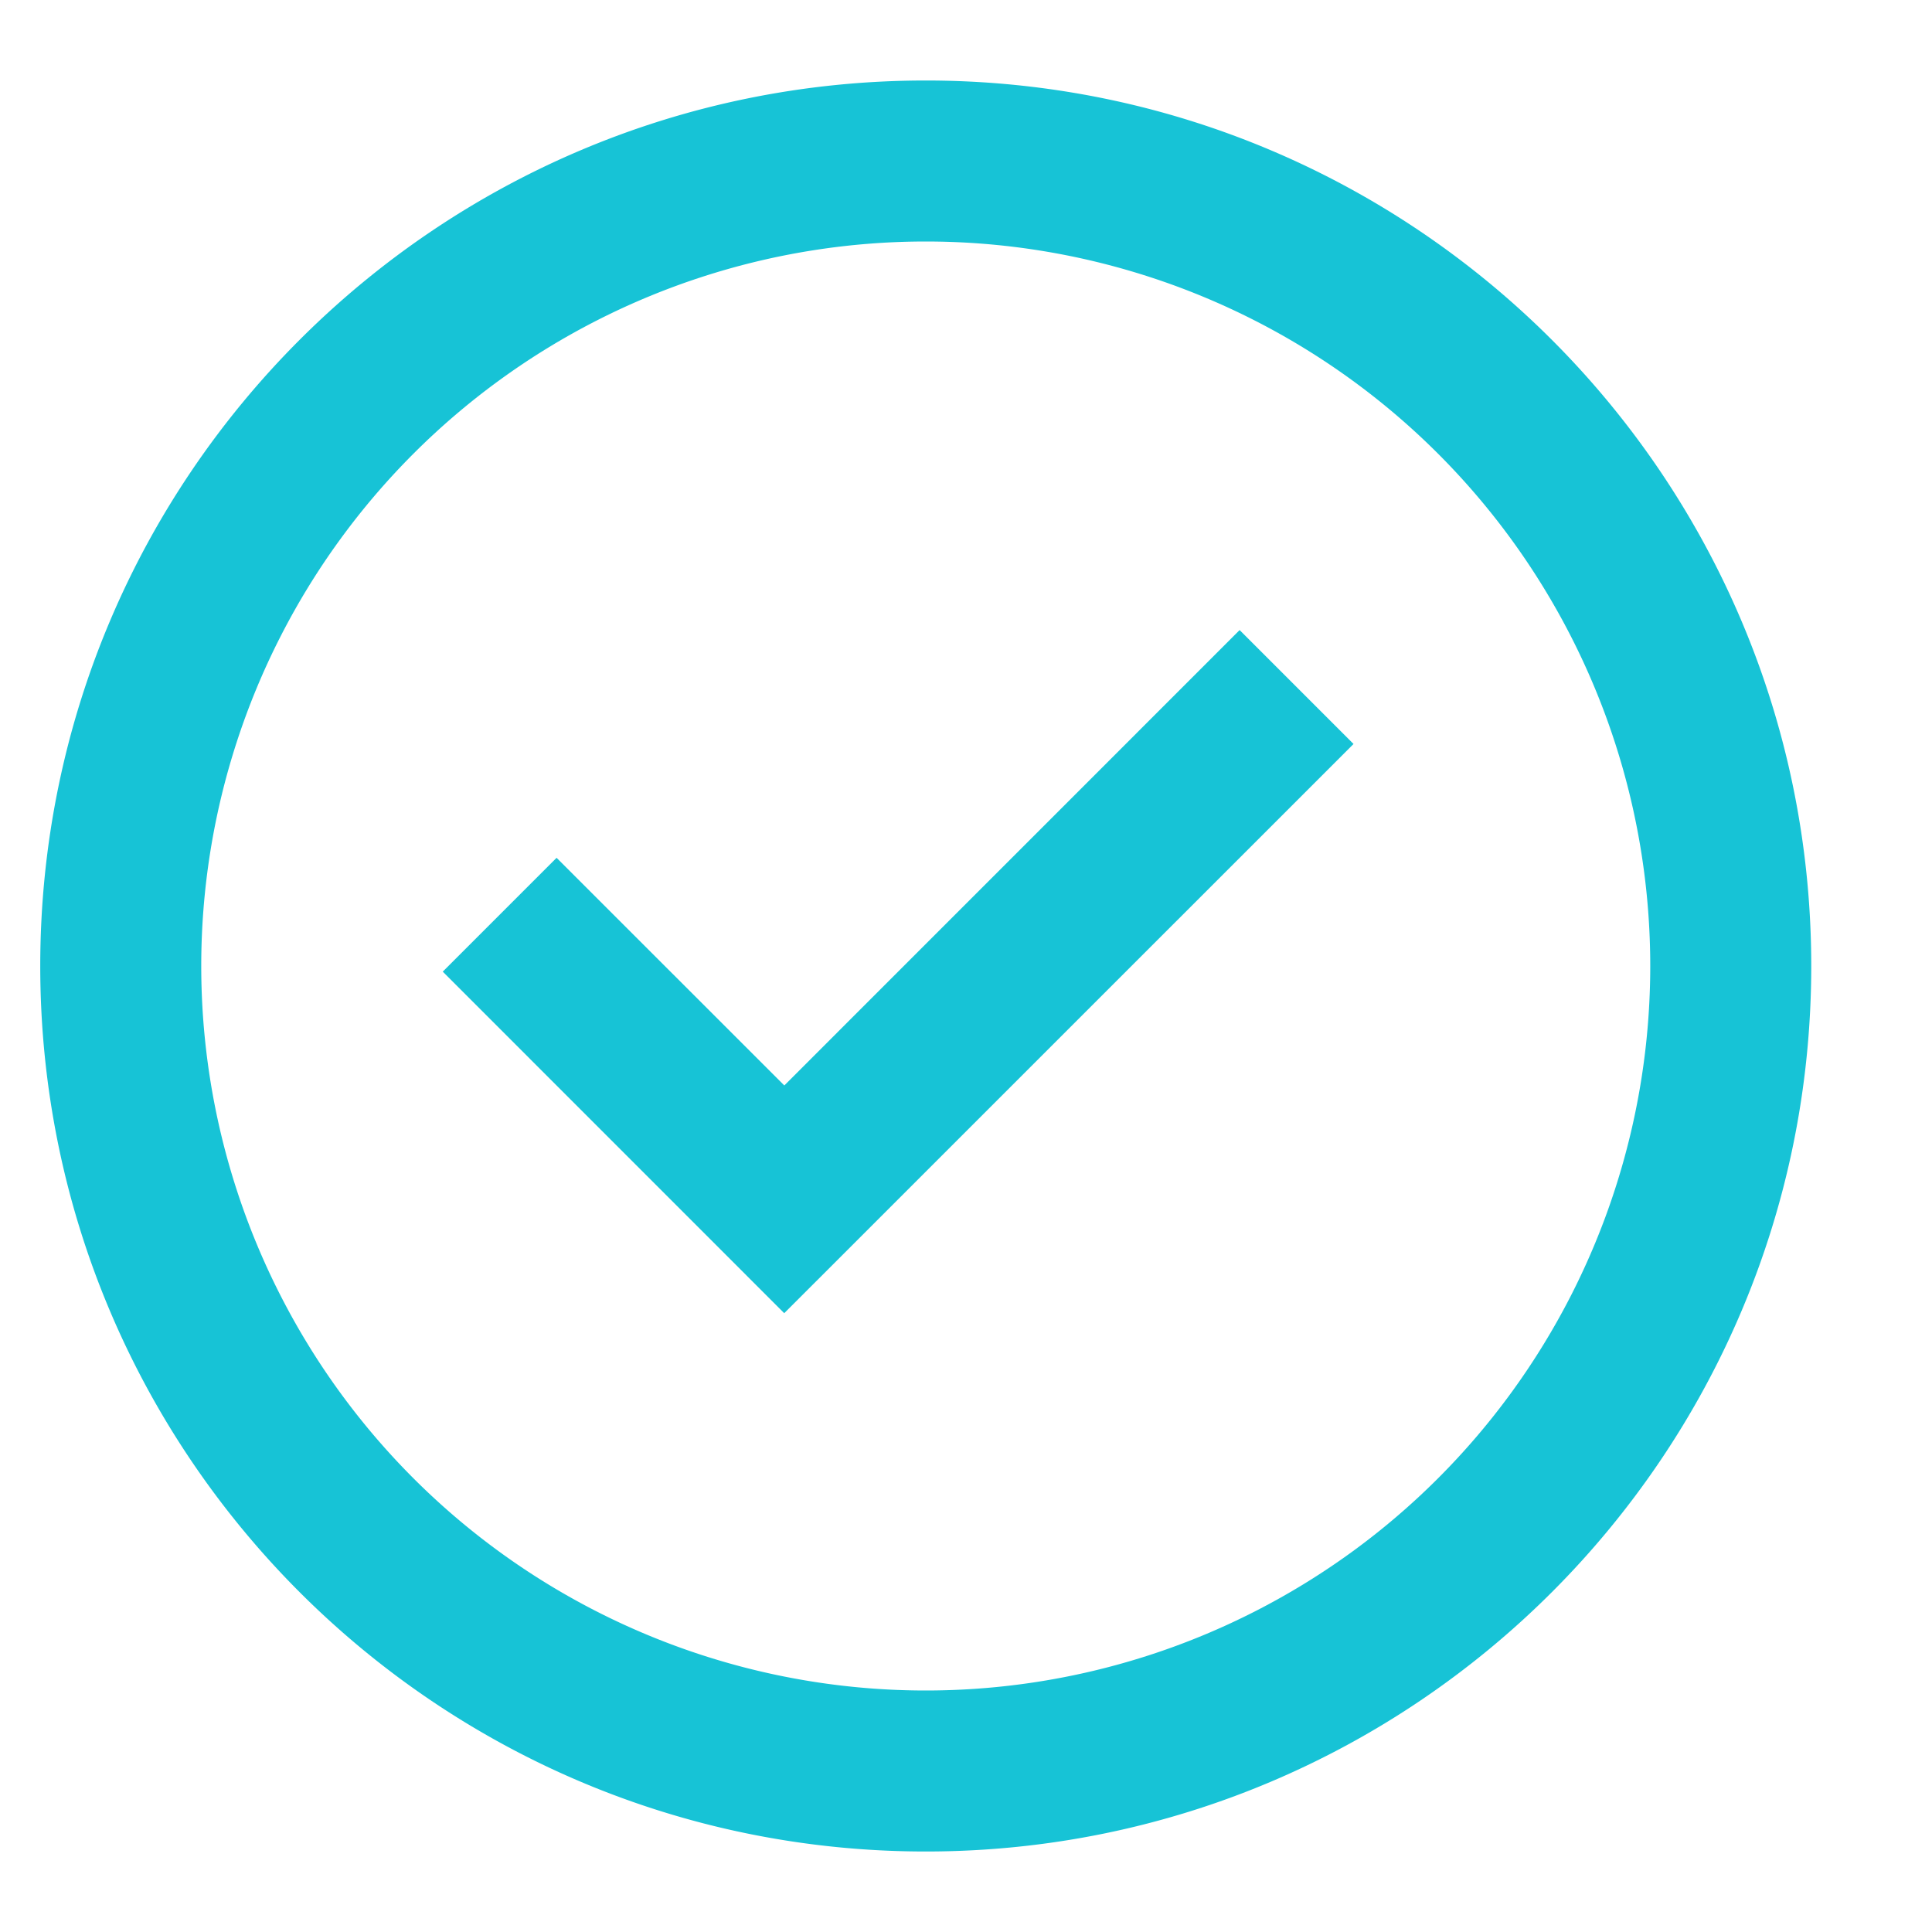<svg width="24" height="24" viewBox="0 0 24 24" fill="none" xmlns="http://www.w3.org/2000/svg"><path d="M9.743 16.314L5.5 12.07l1.414-1.414 2.829 2.828 5.656-5.657 1.415 1.415-7.071 7.07v.002z" fill="#17C3D6"/><path fill-rule="evenodd" clip-rule="evenodd" d="M.5 12c0-6.075 4.925-11 11-11s11 4.925 11 11-4.925 11-11 11-11-4.925-11-11zm11 9a9 9 0 110-18 9 9 0 010 18z" fill="#17C3D6"/></svg>